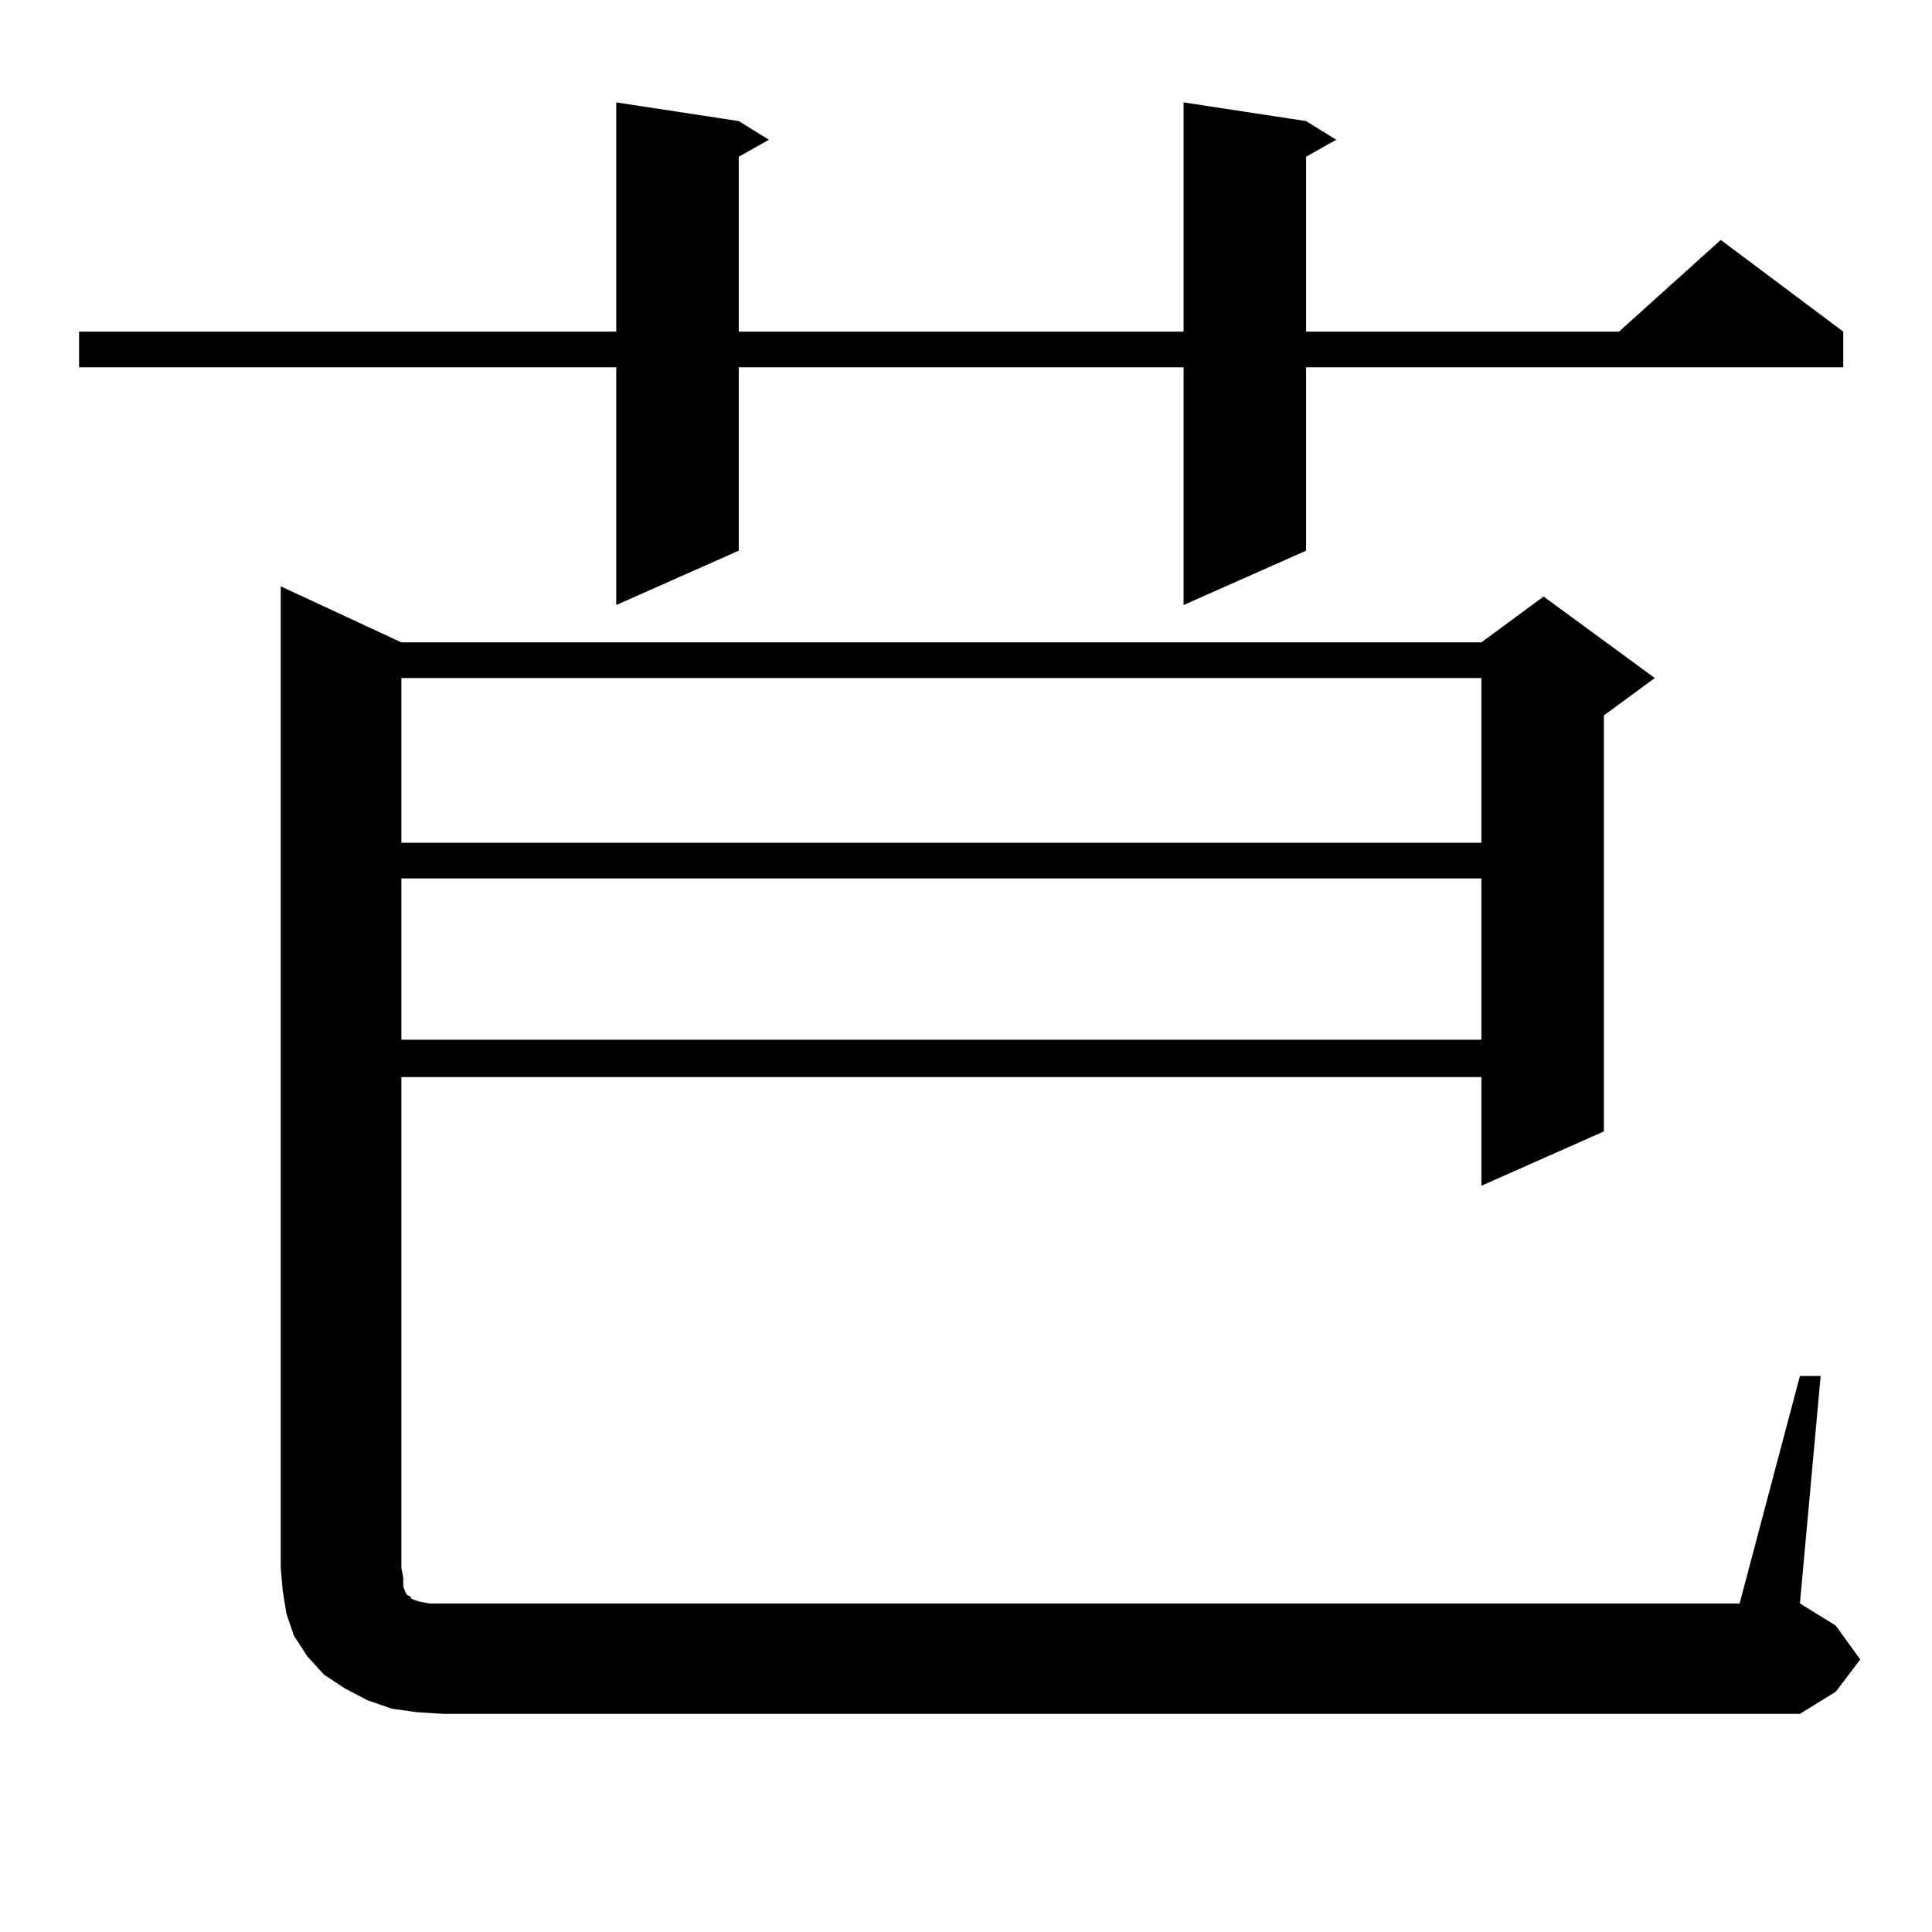 <?xml version="1.0" encoding="utf-8"?>
<!-- Generator: Adobe Illustrator 16.0.0, SVG Export Plug-In . SVG Version: 6.00 Build 0)  -->
<!DOCTYPE svg PUBLIC "-//W3C//DTD SVG 1.1//EN" "http://www.w3.org/Graphics/SVG/1.1/DTD/svg11.dtd">
<svg version="1.1" id="图层_1" xmlns="http://www.w3.org/2000/svg" xmlns:xlink="http://www.w3.org/1999/xlink" x="0px" y="0px"
	 width="1000px" height="1000px" viewBox="0 0 1000 1000" enable-background="new 0 0 1000 1000" xml:space="preserve">
<path d="M676.032,62.668l15.609,9.668l-15.609,8.789v90.527h161.947l52.682-47.461l63.413,47.461v18.457H676.032v94.922
	l-63.413,28.125V190.109H382.381v94.922l-63.413,28.125V190.109H40.926v-18.457h278.042V53l63.413,9.668l15.609,9.668l-15.609,8.789
	v90.527h230.238V53L676.032,62.668z M931.636,712.18h10.731l-10.731,117.773l18.536,11.426l12.683,17.578l-12.683,16.699
	l-18.536,11.426H229.214l-13.658-0.879l-12.683-1.758l-12.683-4.395l-11.707-6.152l-10.731-7.031l-8.78-9.668l-6.829-10.547
	l-3.902-11.426l-1.951-12.305l-0.976-11.426V303.488l62.438,29.004h559.011l32.194-23.73l57.56,42.188l-26.341,19.336v215.332
	l-63.413,28.125v-56.25H207.751v254.004l0.976,5.273v4.395l0.976,2.637l0.976,1.758l1.951,0.879v0.879l1.951,0.879l2.927,0.879
	l4.878,0.879h6.829h671.203L931.636,712.18z M207.751,350.949v85.254h559.011v-85.254H207.751z M207.751,454.66v83.496h559.011
	V454.66H207.751z"/>
</svg>
